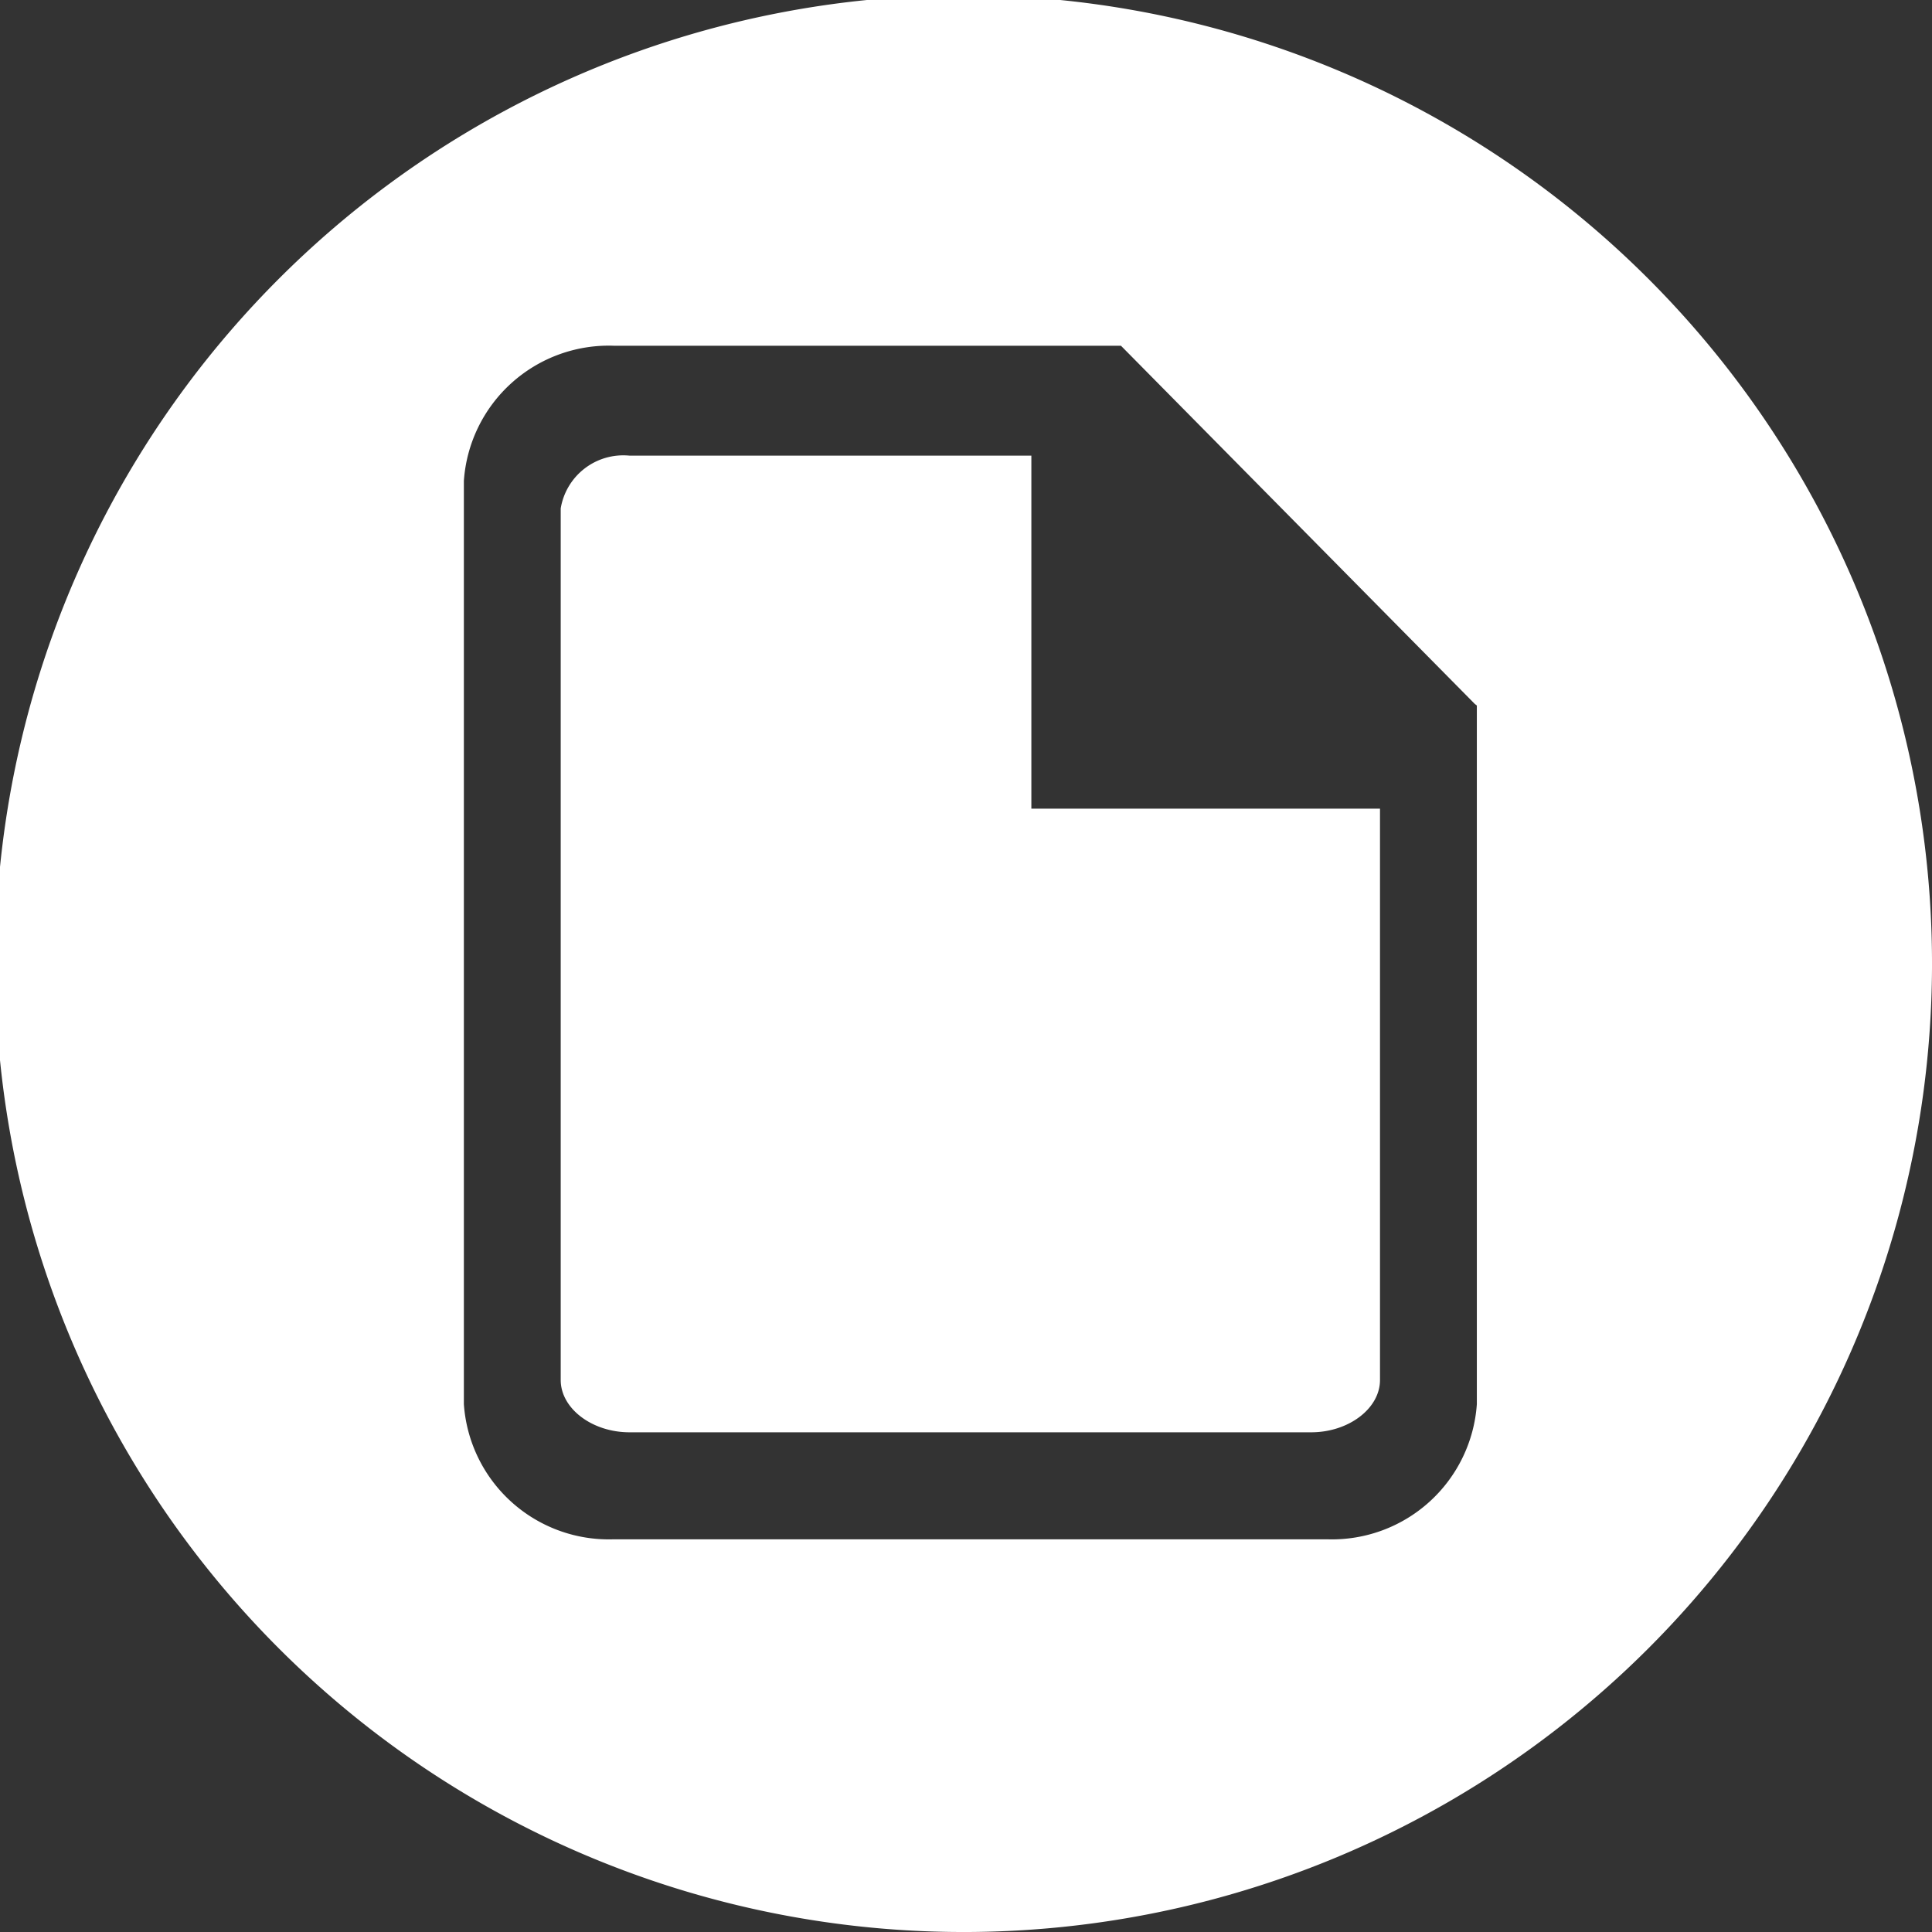 <svg xmlns="http://www.w3.org/2000/svg" xmlns:xlink="http://www.w3.org/1999/xlink" viewBox="0 0 39.9 39.9">
  <rect x="0" y="0" width="39.9" height="39.9" fill="#333333" stroke="none"/>
  <defs>
    <style>
      .cls-1 {
        fill: none;
      }

      .cls-2 {
        clip-path: url(#clip-path);
      }

      .cls-3 {
        fill: #fff;
      }
    </style>
    <clipPath id="clip-path" transform="translate(0 0)">
      <rect class="cls-1" width="39.9" height="39.9"/>
    </clipPath>
  </defs>
  <g id="Ebene_2" data-name="Ebene 2">
    <g id="Ebene_1-2" data-name="Ebene 1">
      <g class="cls-2">
        <path class="cls-3" d="M28.5,28.48l0-11.78h-7.2V9.41H13a1.31,1.31,0,0,0-1.42,1.09v18c0,.59.65,1.08,1.42,1.08H27.08c.77,0,1.42-.49,1.42-1.08m2-13.93h0V29a3,3,0,0,1-3.09,2.79H12.67A3,3,0,0,1,9.58,29V9.93a3,3,0,0,1,3.09-2.79H23.15l7.31,7.4v0ZM39.9,20A20,20,0,1,0,20,39.9,20,20,0,0,0,39.9,20" transform="translate(0 0)"/>
      </g>
    </g>
  </g>
</svg>
